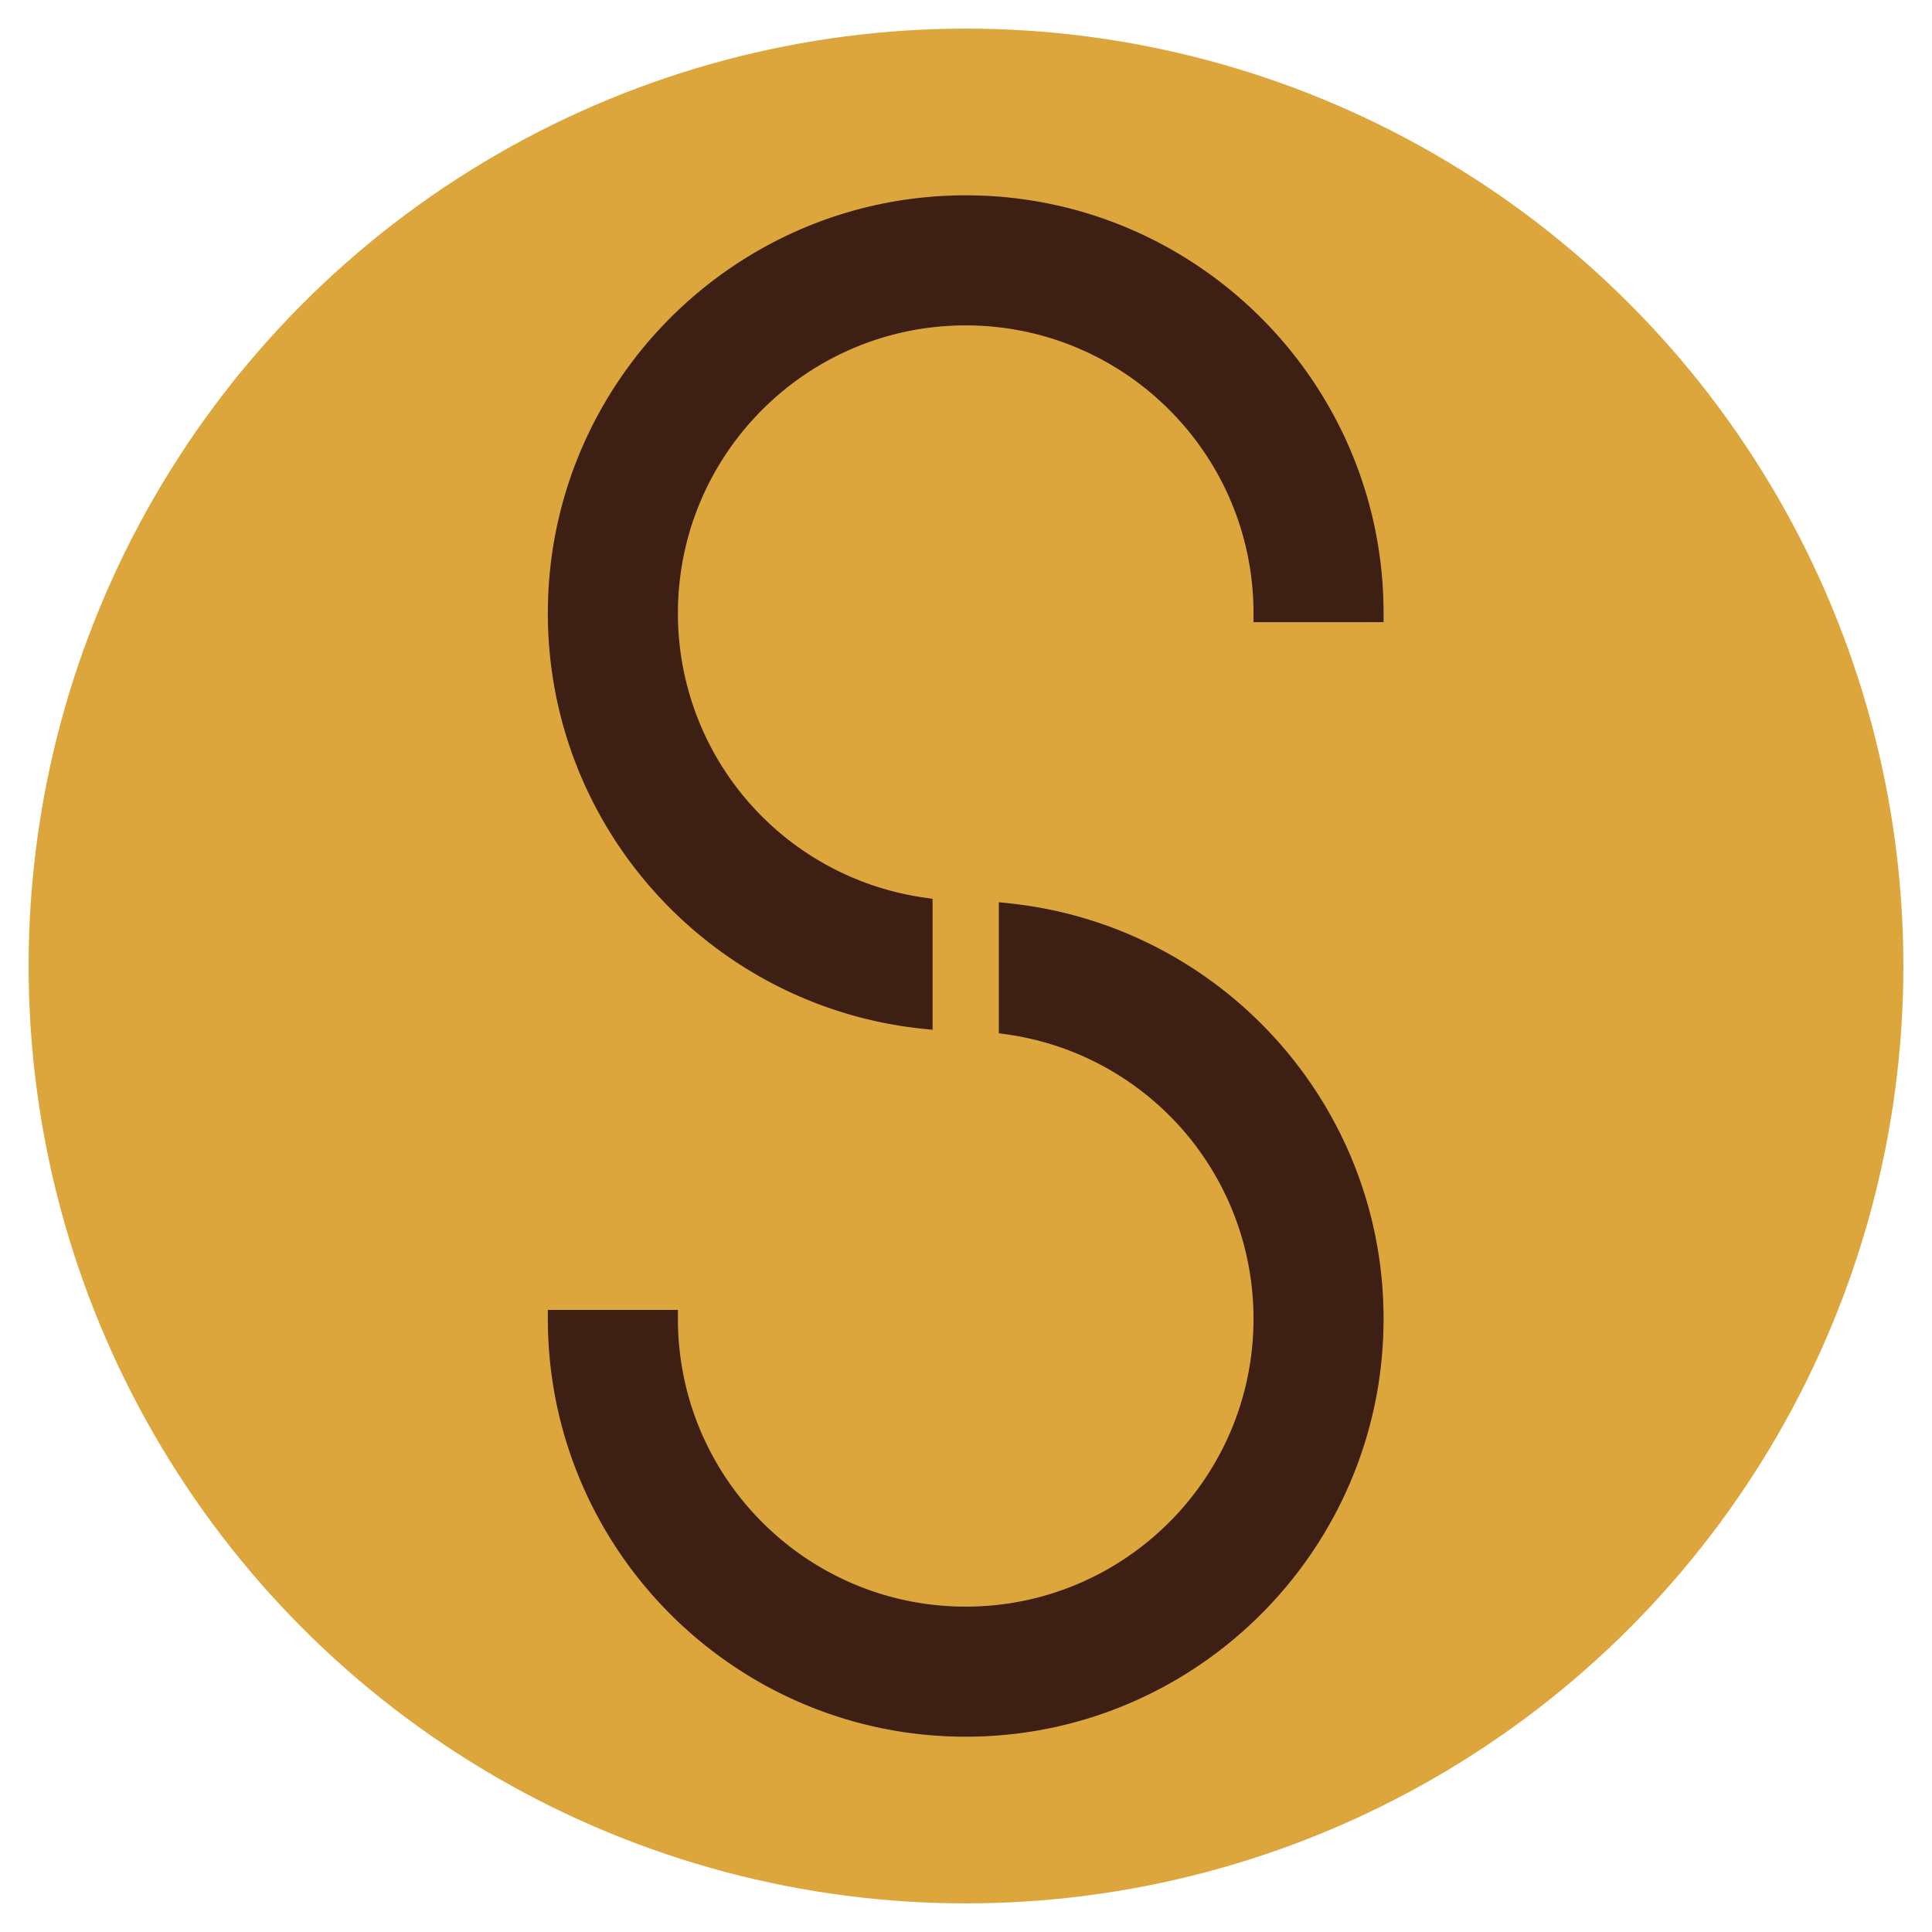 <svg xmlns="http://www.w3.org/2000/svg" xmlns:xlink="http://www.w3.org/1999/xlink" width="1080" height="1080" viewBox="0 0 1080 1080">
  <defs>
    <clipPath id="clip-Shukran">
      <rect width="1080" height="1080"/>
    </clipPath>
  </defs>
  <g id="Shukran" clip-path="url(#clip-Shukran)">
    <circle id="Ellipse_1" data-name="Ellipse 1" cx="524" cy="524" r="524" transform="translate(16 16)" fill="#dca63c"/>
    <g id="Group_97" data-name="Group 97" transform="translate(-151.961 -346.124)">
      <path id="Path_382" data-name="Path 382" d="M920.39,700.265c0,126.054-102.535,228.59-228.59,228.59S463.21,826.32,463.21,700.265h62.714c0,91.562,74.315,165.878,165.876,165.878s165.878-74.315,165.878-165.878a165.411,165.411,0,0,0-142.36-163.995V472.93C830.4,484.846,920.39,582.051,920.39,700.265Z" transform="translate(0 383.101)" fill="#3d1f14" stroke="#3d1f14" stroke-width="10"/>
      <path id="Path_383" data-name="Path 383" d="M463.21,688.9c0-126.053,102.537-228.59,228.59-228.59S920.39,562.847,920.39,688.9H857.678c0-91.561-74.315-165.876-165.878-165.876S525.924,597.339,525.924,688.9A165.41,165.41,0,0,0,668.282,852.895v63.342C553.2,904.321,463.21,807.114,463.21,688.9Z" transform="translate(0 0)" fill="#3d1f14" stroke="#3d1f14" stroke-width="10"/>
    </g>
  </g>
</svg>
